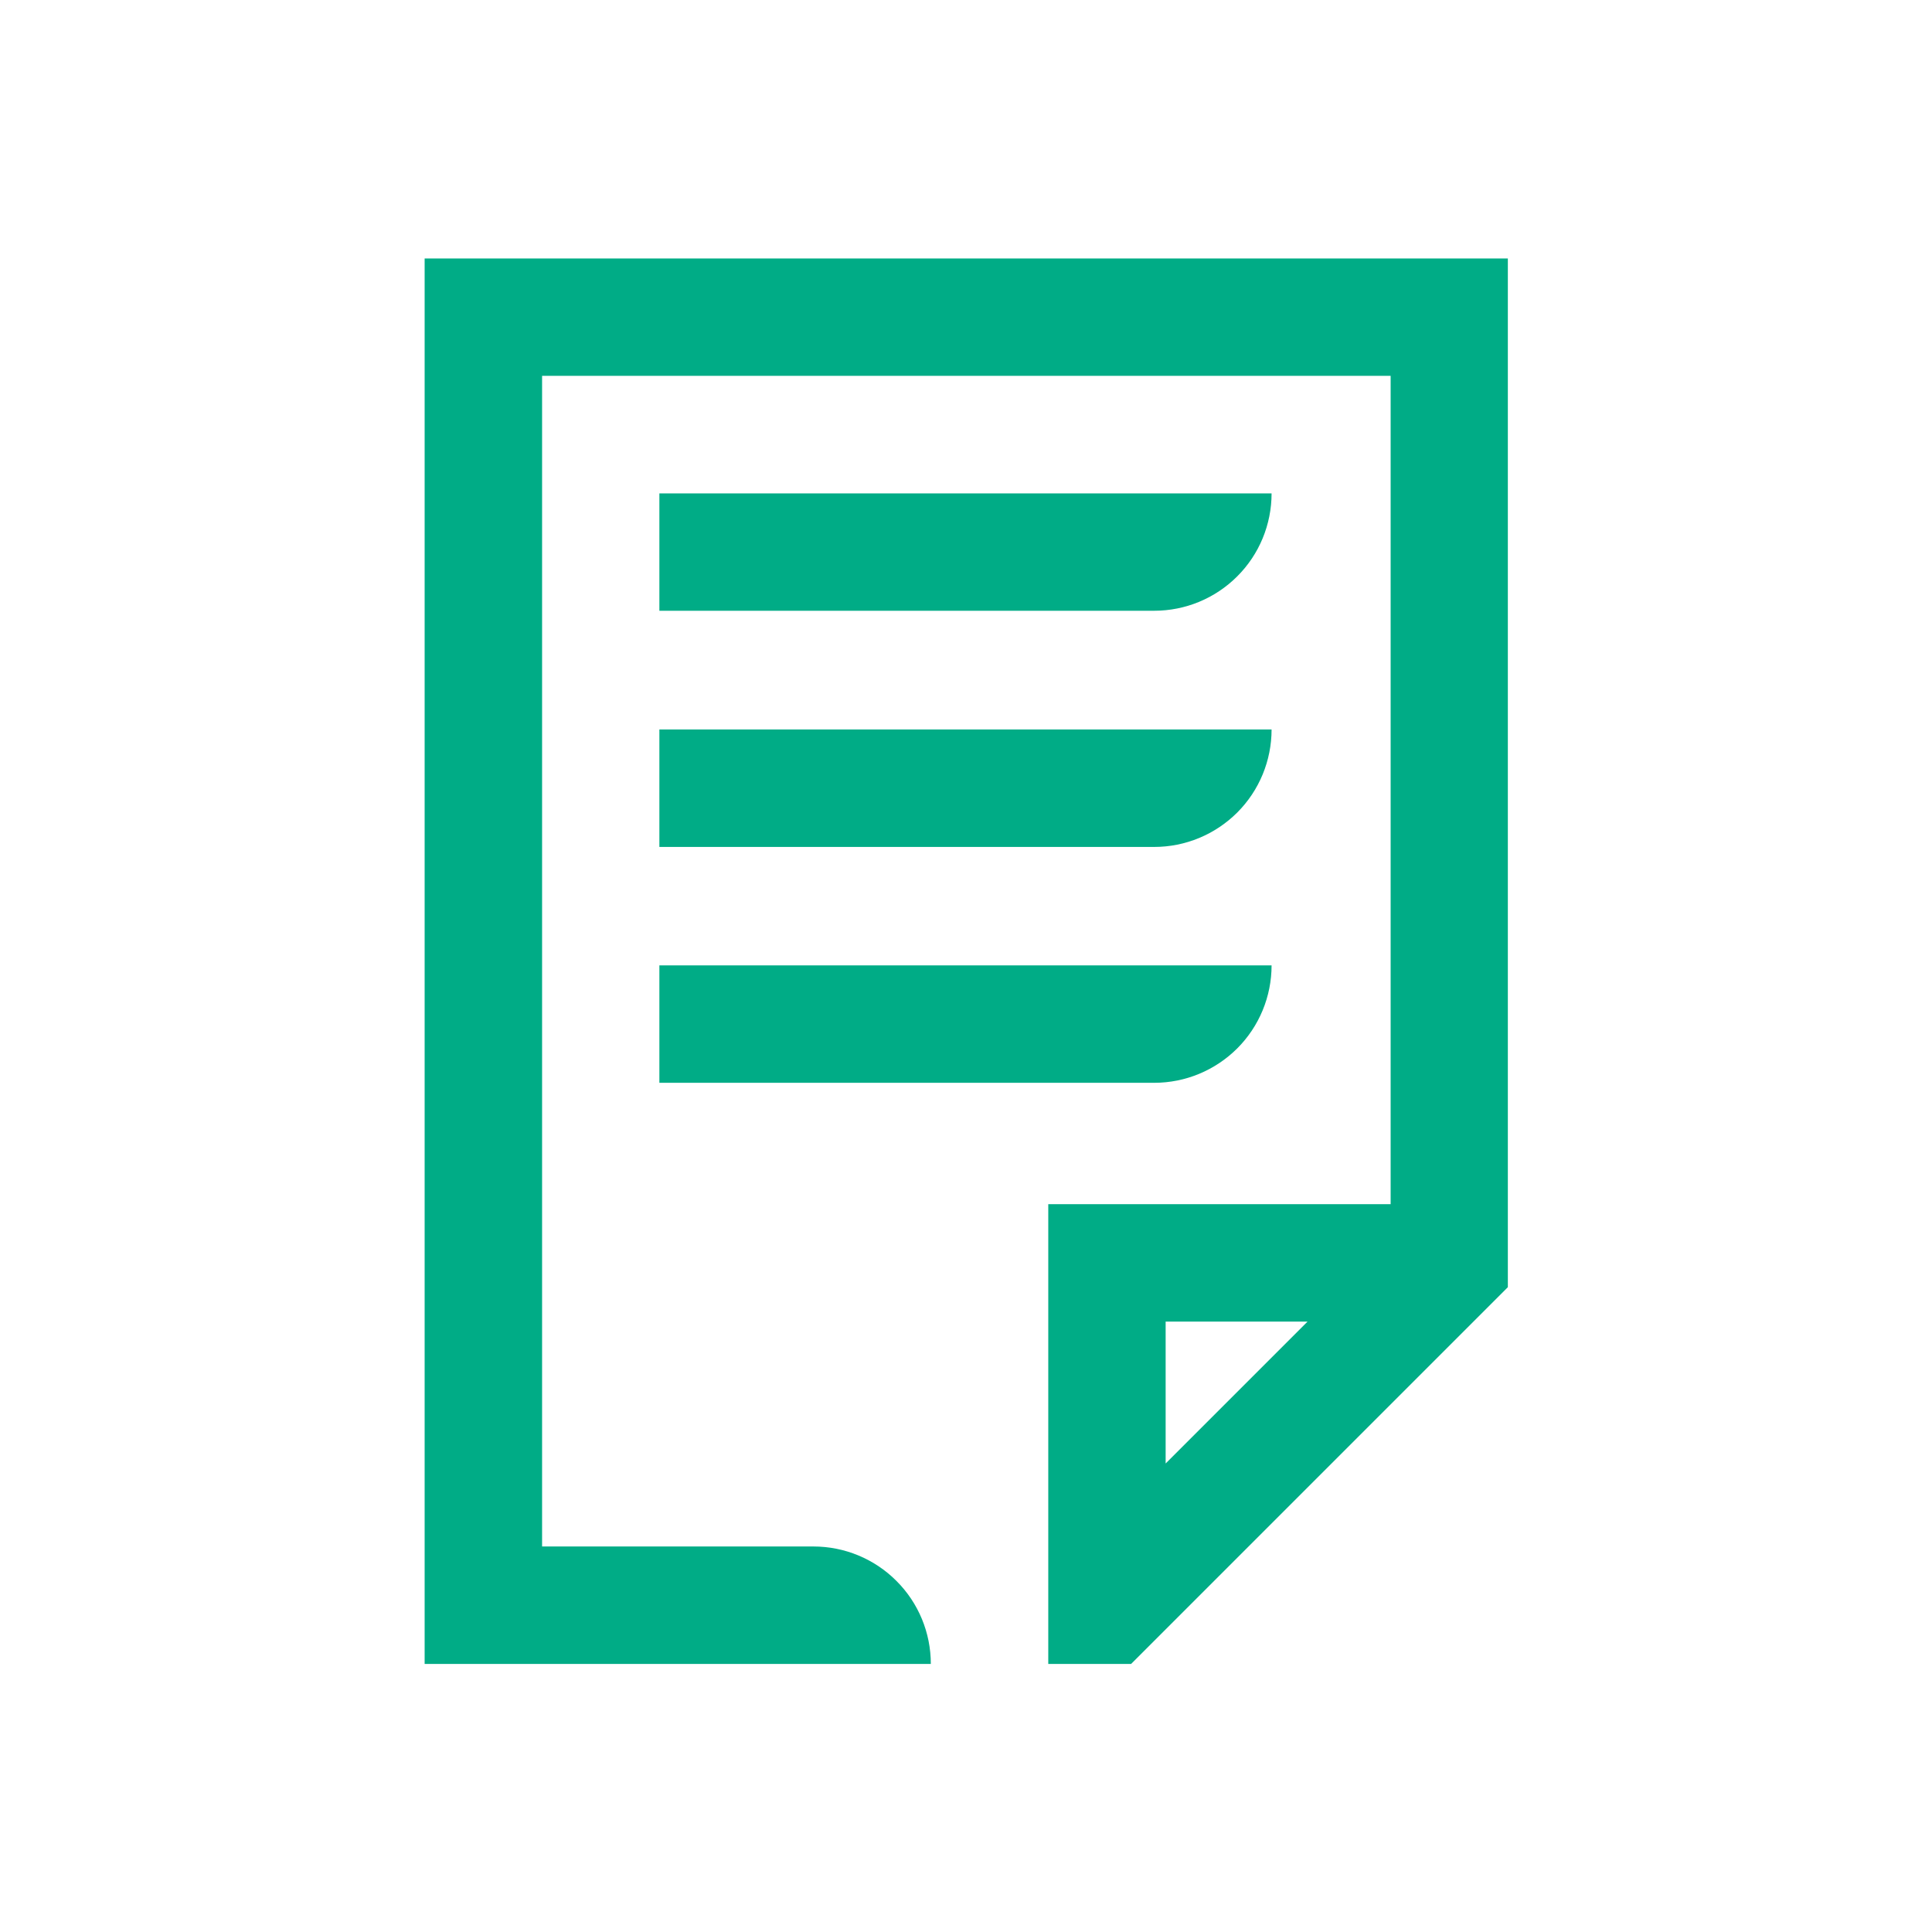 <svg width="24" height="24" viewBox="0 0 24 24" fill="none" xmlns="http://www.w3.org/2000/svg">
<path d="M14.338 7.587H8.191V6.129H15.796C15.796 6.516 15.643 6.887 15.369 7.16C15.095 7.434 14.725 7.587 14.338 7.587Z" fill="#00AC86"/>
<path d="M5.275 3.211V20.67H11.563C11.563 20.283 11.41 19.912 11.136 19.639C10.863 19.365 10.492 19.211 10.105 19.211H6.734V4.669H17.275V14.959H13.022V17.996V20.67H14.051L18.731 15.99V3.211H5.275ZM14.48 18.18V16.417H16.243L14.48 18.18Z" fill="#00AC86"/>
<path d="M14.338 10.521H8.191V9.062H15.796C15.796 9.449 15.643 9.82 15.369 10.094C15.095 10.367 14.725 10.521 14.338 10.521Z" fill="#00AC86"/>
<path d="M14.338 13.451H8.191V11.992H15.796C15.796 12.379 15.643 12.75 15.369 13.024C15.095 13.297 14.725 13.451 14.338 13.451Z" fill="#00AC86"/>
</svg>
